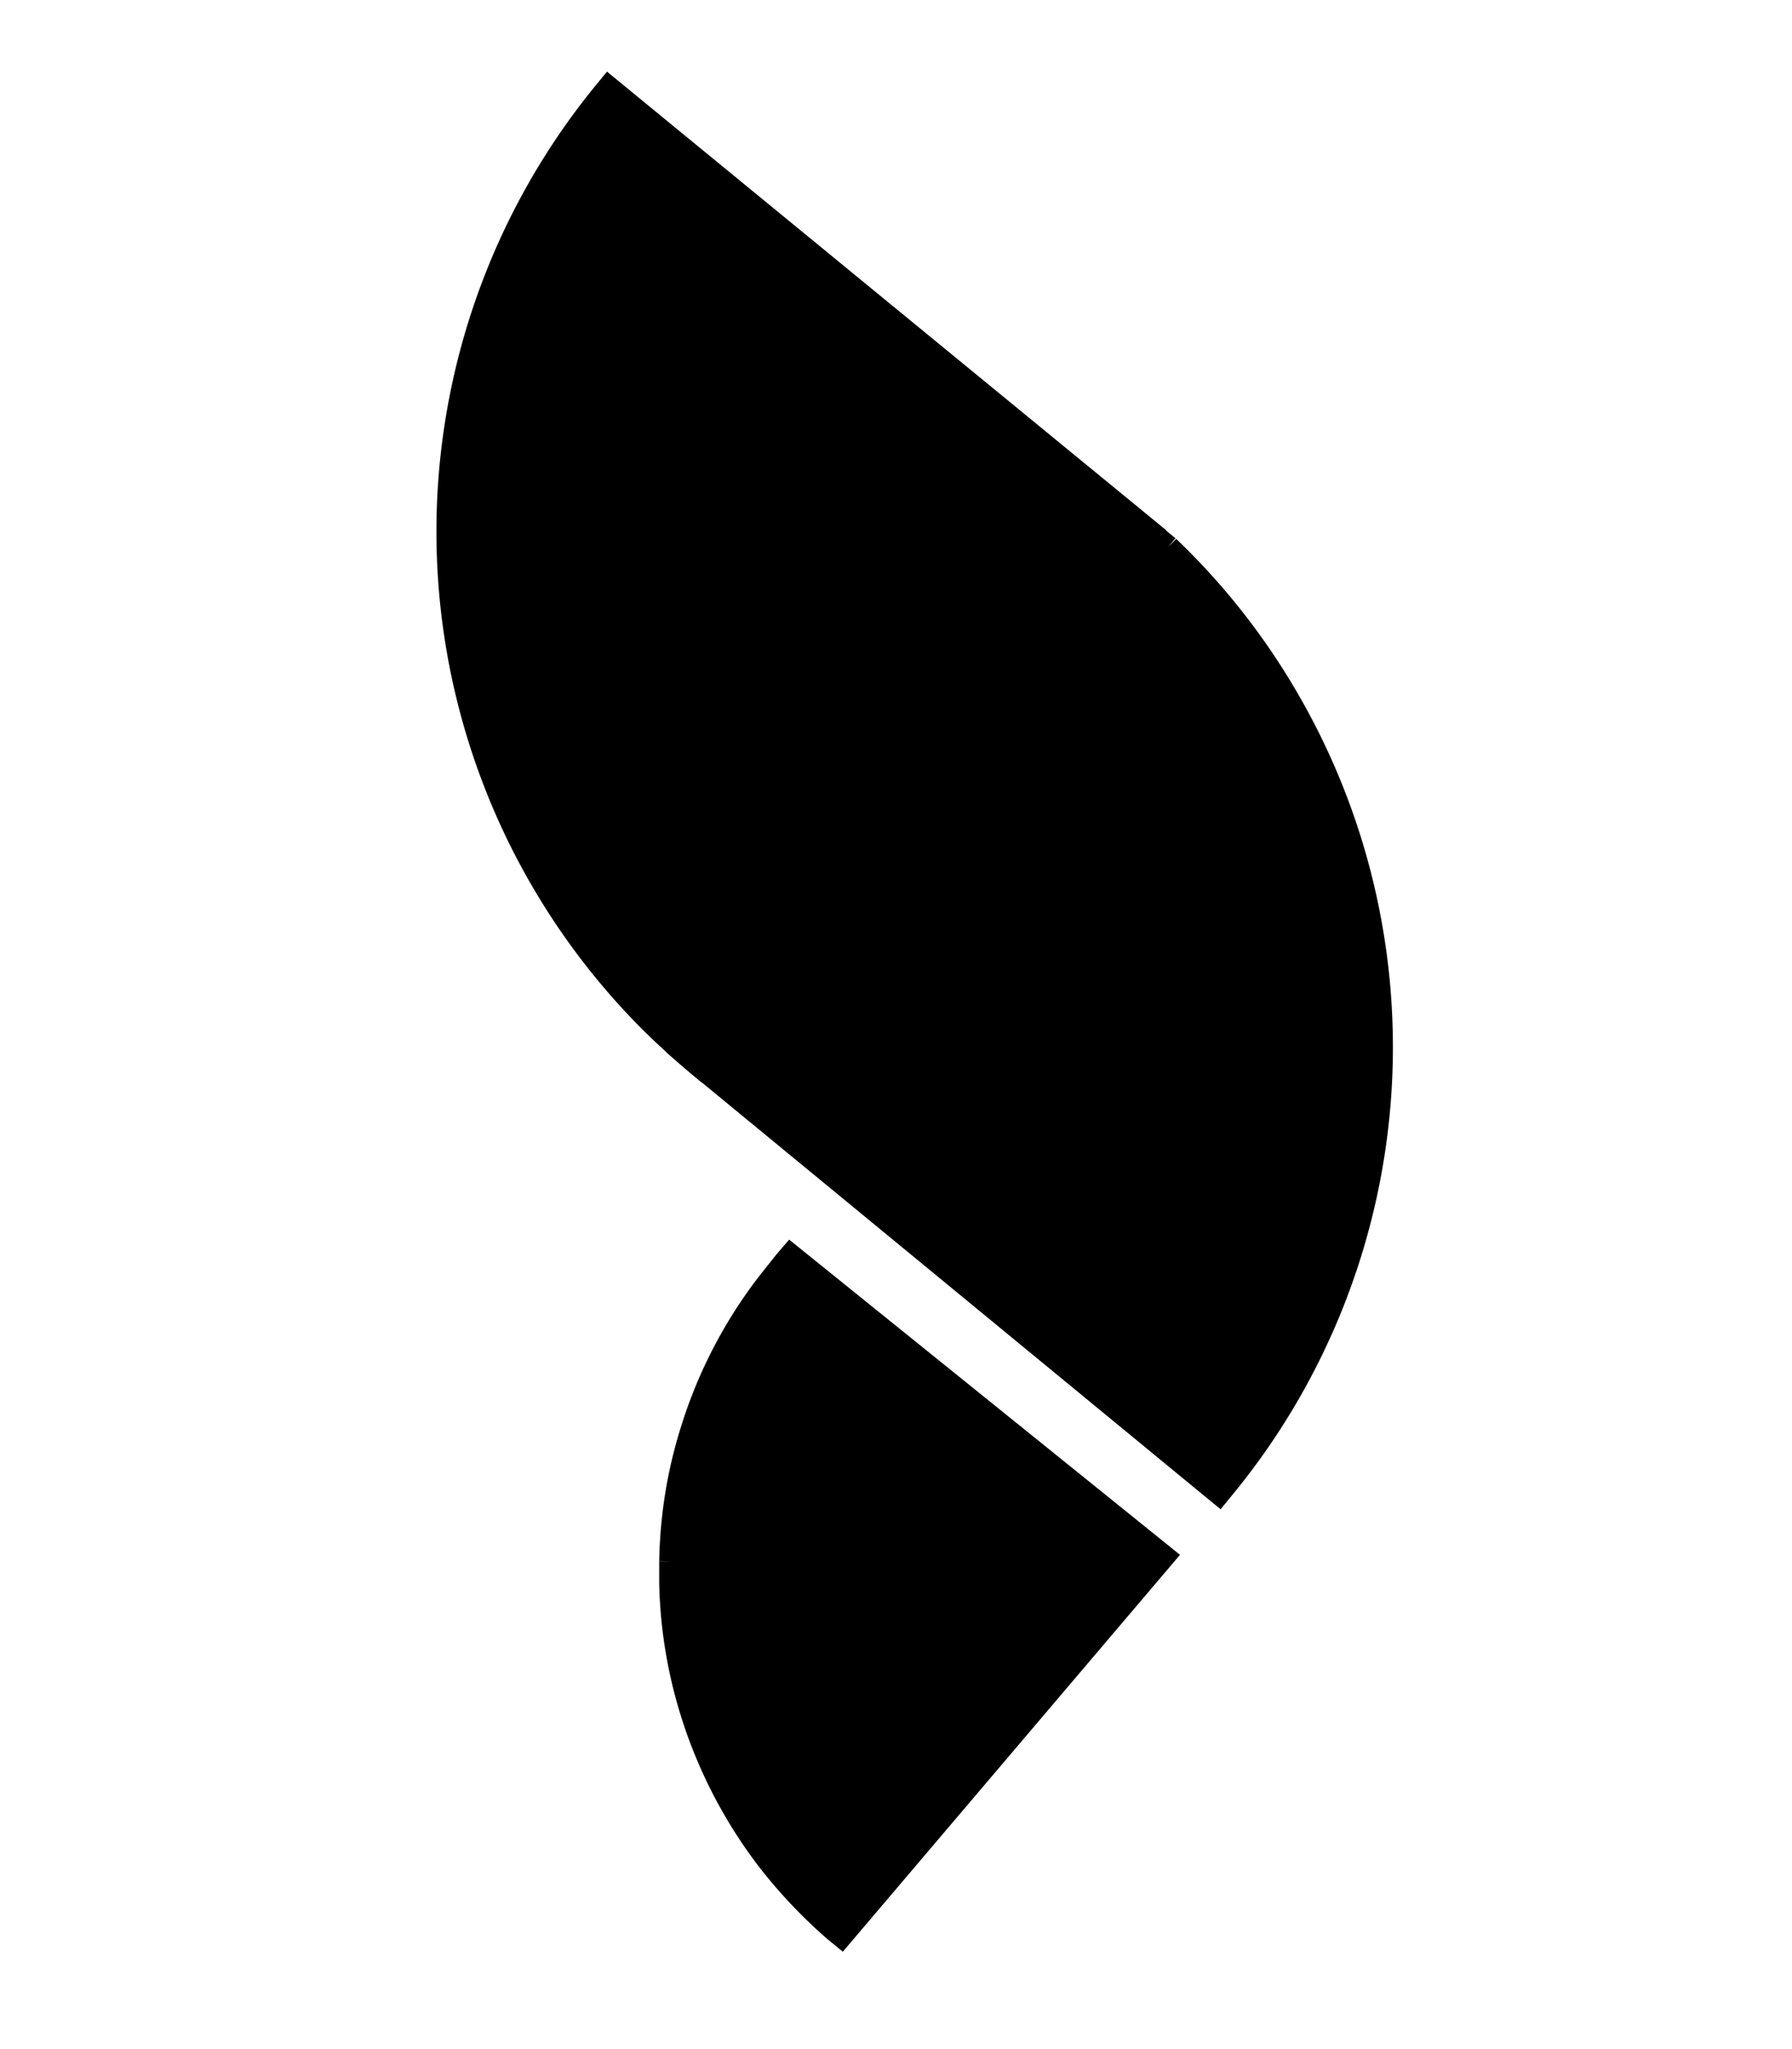 <svg xmlns="http://www.w3.org/2000/svg" viewBox="0 0 70 80"><defs><style>.cls-1{fill:none;stroke:#000;stroke-miterlimit:10;}</style></defs><g id="Layer_5" data-name="Layer 5"><path d="M52.72,33a26.94,26.94,0,0,1-4.93,25l-.18.22L27.35,41.56l.31-.39c-.21-.18-.42-.35-.63-.55l0,0L47.53,57.38a26.41,26.41,0,0,0,2.22-29.81,25.94,25.94,0,0,0-4.53-5.75l-.74-.61.36-.43.76.62a26.68,26.68,0,0,1,4.64,5.89A27,27,0,0,1,52.72,33Z"/><path d="M52.18,33.13a26.38,26.38,0,0,1-4.65,24.25L27.05,40.6l0,0c-.4-.34-.8-.71-1.19-1.1a26.39,26.39,0,0,1-2-35.23L43.57,20.44h0l.65.53,0,.05.27.23,0-.05.74.61a26.3,26.3,0,0,1,7,11.31Z"/><path d="M45.38,60.77,32.86,75.5l-.22-.18a19.33,19.33,0,0,1-2.7-2.88,18.53,18.53,0,0,1-2.33-4.11c-.16-.39-.31-.79-.44-1.19a18.17,18.17,0,0,1-.92-5.32c0-.29,0-.58,0-.86a18.28,18.28,0,0,1,.21-2.46,17.8,17.8,0,0,1,.61-2.62,18.2,18.2,0,0,1,2.85-5.58c.26-.34.53-.67.79-1l.18-.21ZM33,74.42,44.58,60.85,31,49.9c-.2.24-.4.48-.59.74a17.89,17.89,0,0,0-2.77,5.41A18.18,18.18,0,0,0,27,58.58,16,16,0,0,0,26.81,61q0,.42,0,.84A17.8,17.8,0,0,0,27.7,67c.13.38.27.77.43,1.15a17.78,17.78,0,0,0,2.26,4,18,18,0,0,0,2.41,2.61Z"/><path d="M44.85,20.77h0L43.91,20l-.34.42L23.86,4.29a26.39,26.39,0,0,0,2,35.23c.39.39.79.76,1.19,1.1L26.7,41l.65.53,0,0c-.65-.54-1.26-1.09-1.87-1.69A27,27,0,0,1,23.6,3.72l.18-.22Z"/><polygon points="44.84 20.78 44.48 21.21 44.21 20.98 44.22 20.97 43.57 20.44 43.91 20.02 44.84 20.78"/><path d="M44.58,60.85,33,74.42l-.24.29a18,18,0,0,1-2.41-2.61,17.78,17.78,0,0,1-2.26-4c-.16-.38-.3-.77-.43-1.15a17.8,17.8,0,0,1-.89-5.16q0-.42,0-.84A16,16,0,0,1,27,58.58a18.18,18.18,0,0,1,.58-2.53,17.89,17.89,0,0,1,2.77-5.41c.19-.26.39-.5.59-.74Z"/><polygon points="44.48 21.21 44.44 21.26 44.17 21.03 44.21 20.98 44.48 21.21"/><polygon points="44.22 20.97 44.21 20.98 43.56 20.45 43.57 20.44 44.22 20.97"/><path d="M27.66,41.17l-.31.39L26.7,41l.33-.41C27.24,40.82,27.45,41,27.66,41.17Z"/><path class="cls-1" d="M27.35,41.56l0,0c-.65-.54-1.26-1.09-1.87-1.69A27,27,0,0,1,23.6,3.72l.18-.22L44.85,20.77h0l-.36.43,0,.05L44.17,21l0-.05h0l-.65-.53L23.86,4.29a26.39,26.39,0,0,0,2,35.23c.39.39.79.76,1.19,1.1.21.2.42.37.63.55Z"/><path class="cls-1" d="M44.84,20.78l.76.62a26.68,26.68,0,0,1,4.64,5.89A27,27,0,0,1,47.79,58l-.18.22L27.35,41.56,26.7,41l.33-.41,0,0L47.53,57.38a26.41,26.41,0,0,0,2.22-29.81,25.94,25.94,0,0,0-4.53-5.75l-.74-.61L44.21,21l-.65-.53h0l.34-.42Z"/><path class="cls-1" d="M32.86,75.5l-.22-.18a19.33,19.33,0,0,1-2.7-2.88,18.53,18.53,0,0,1-2.33-4.11c-.16-.39-.31-.79-.44-1.19a18.17,18.17,0,0,1-.92-5.32c0-.29,0-.58,0-.86a18.28,18.28,0,0,1,.21-2.46,17.8,17.8,0,0,1,.61-2.62,18.2,18.2,0,0,1,2.85-5.58c.26-.34.53-.67.79-1l.18-.21L45.38,60.77Z"/><path class="cls-1" d="M31,49.9c-.2.24-.4.48-.59.74a17.89,17.89,0,0,0-2.77,5.41A18.18,18.18,0,0,0,27,58.58,16,16,0,0,0,26.81,61q0,.42,0,.84A17.8,17.8,0,0,0,27.7,67c.13.38.27.77.43,1.15a17.78,17.78,0,0,0,2.26,4,18,18,0,0,0,2.41,2.61l.24-.29L44.58,60.85Z"/></g></svg>